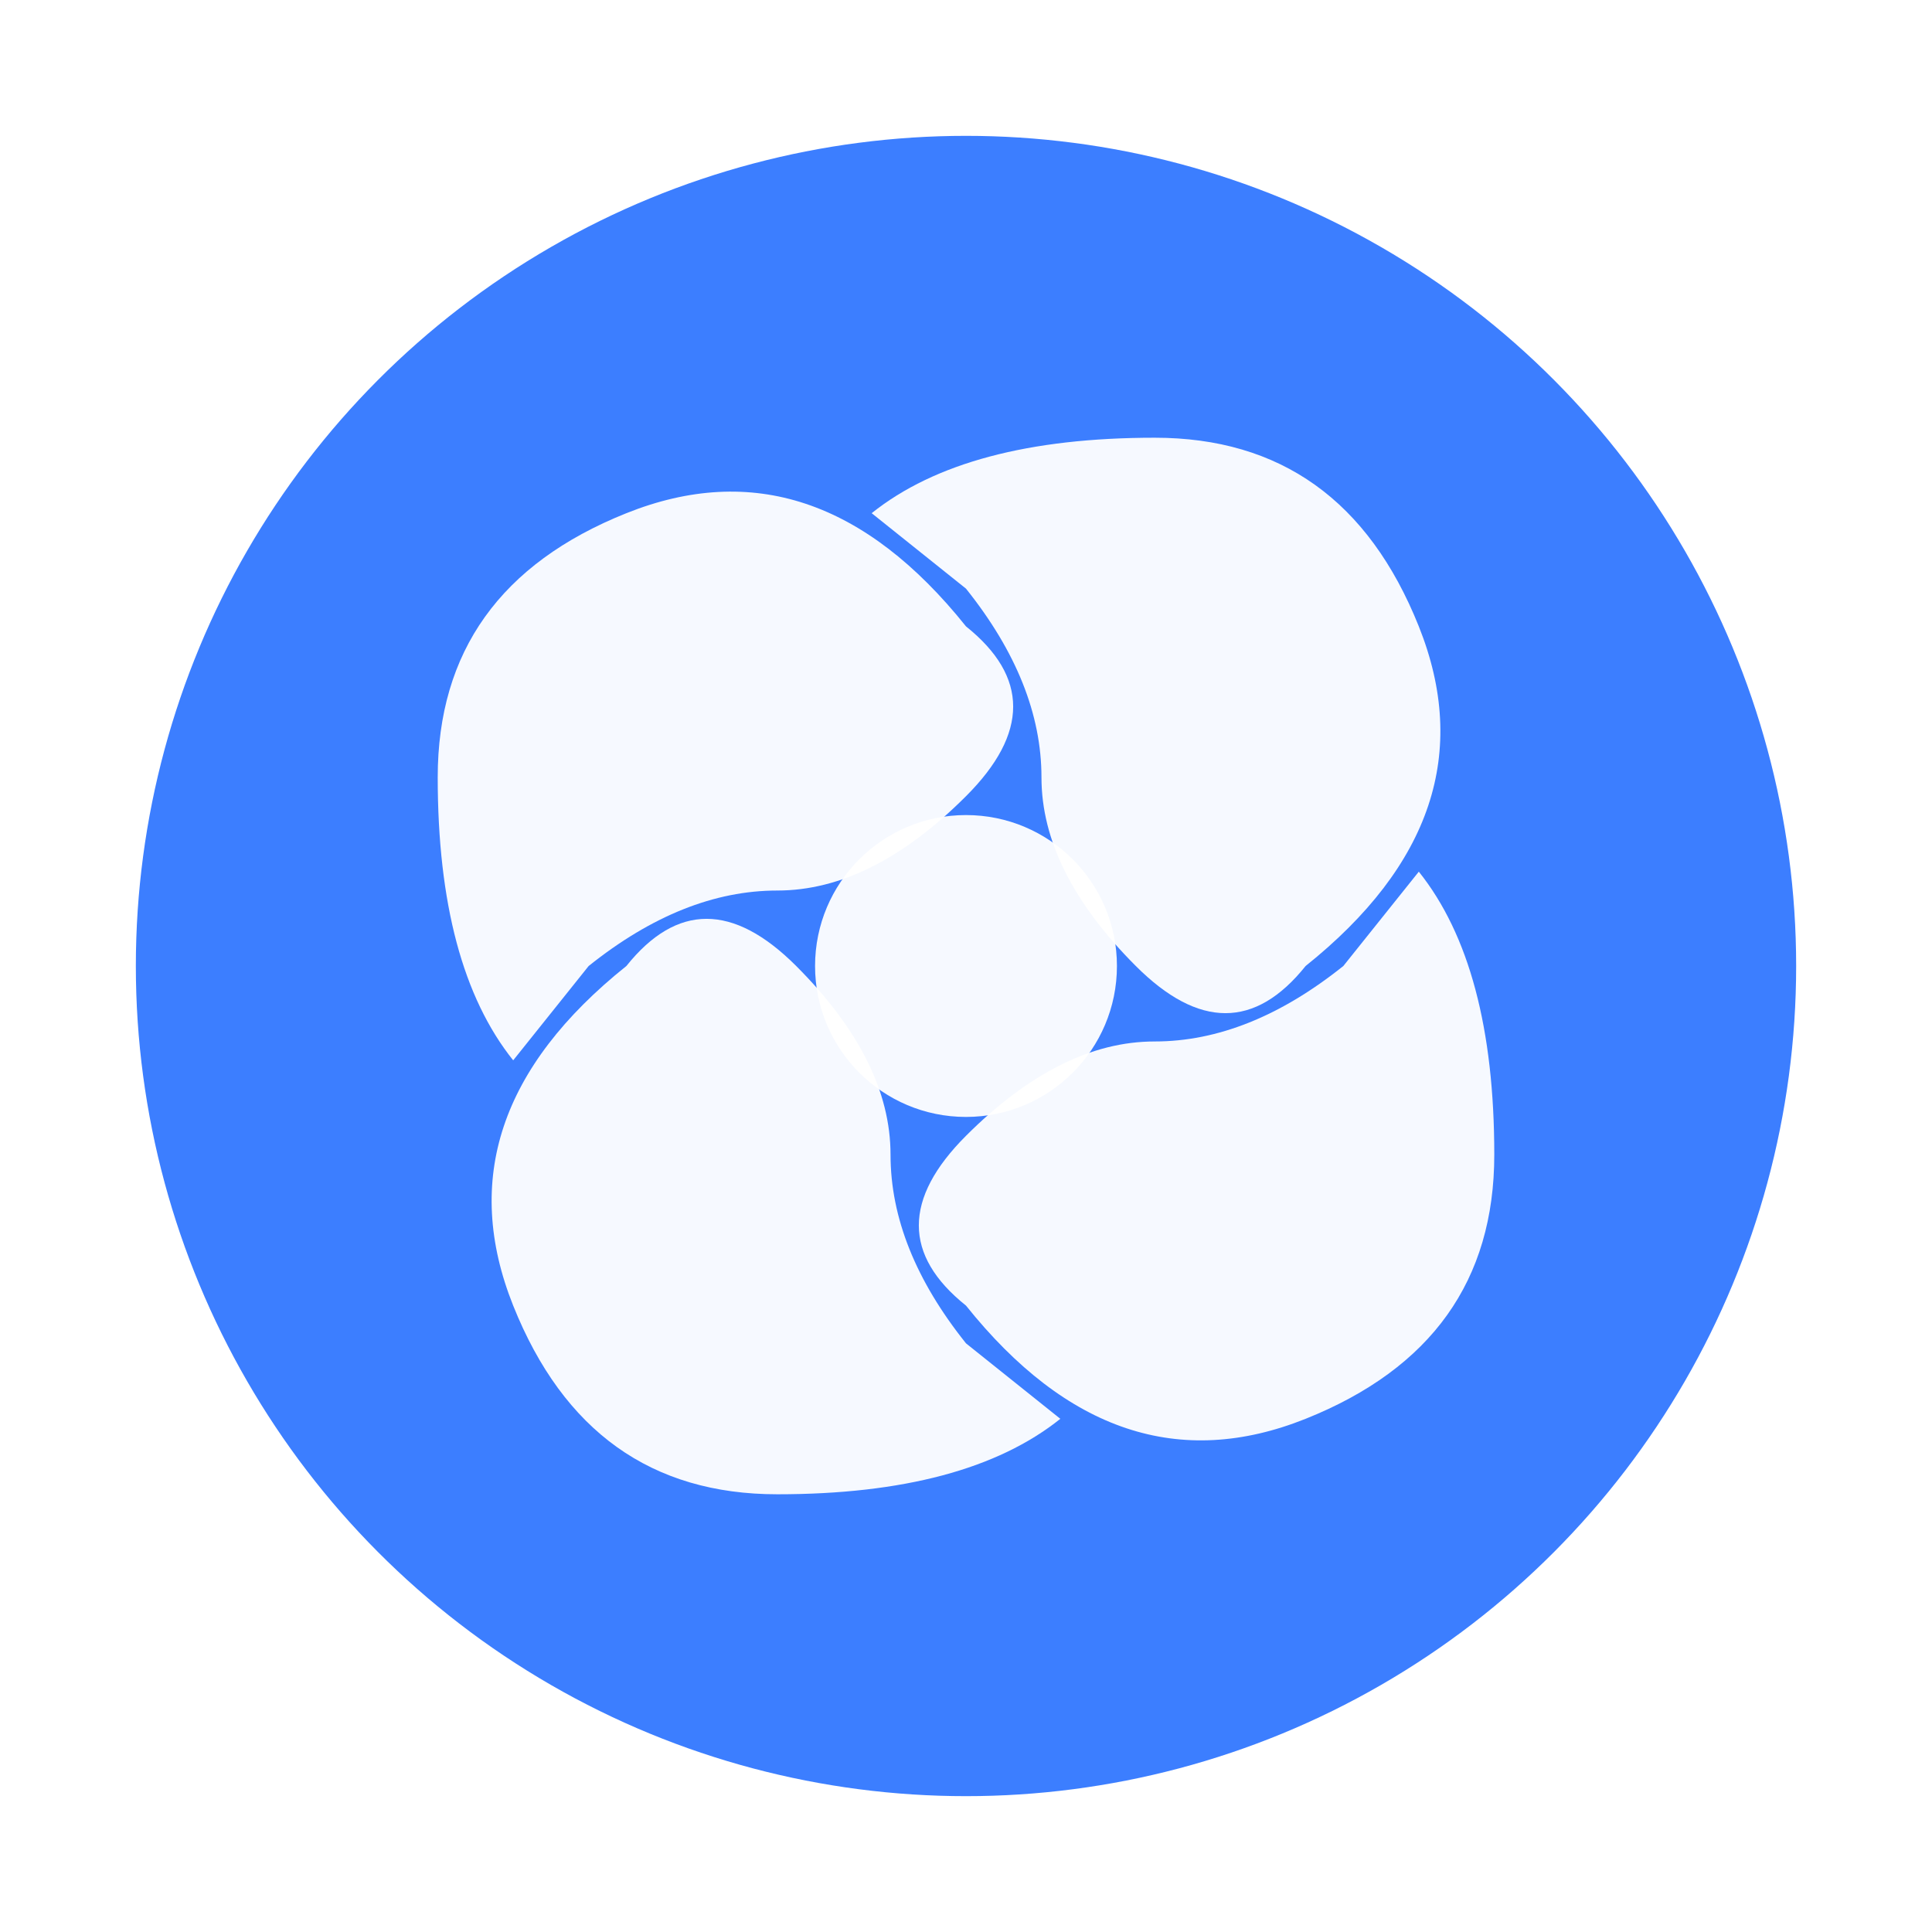 
<svg width="512" height="512" viewBox="0 0 512 512" fill="none" xmlns="http://www.w3.org/2000/svg">
  <defs>
    <filter id="glow" x="-50%" y="-50%" width="200%" height="200%">
      <feGaussianBlur stdDeviation="10" result="blur"/>
      <feComposite in="blur" in2="SourceGraphic" operator="over"/>
    </filter>
  </defs>
  <circle cx="256" cy="256" r="220" fill="#3C7EFF" filter="url(#glow)"/>
  <g transform="translate(256 256)">
    <path d="M-25,-120 Q0,-140 50,-140 Q100,-140 120,-90 Q140,-40 90,0 Q70,25 45,0 Q20,-25 20,-50 Q20,-75 0,-100 Z" 
          fill="#FFFFFF" opacity="0.95" transform="rotate(0)"/>
    <path d="M-25,-120 Q0,-140 50,-140 Q100,-140 120,-90 Q140,-40 90,0 Q70,25 45,0 Q20,-25 20,-50 Q20,-75 0,-100 Z" 
          fill="#FFFFFF" opacity="0.95" transform="rotate(90)"/>
    <path d="M-25,-120 Q0,-140 50,-140 Q100,-140 120,-90 Q140,-40 90,0 Q70,25 45,0 Q20,-25 20,-50 Q20,-75 0,-100 Z" 
          fill="#FFFFFF" opacity="0.95" transform="rotate(180)"/>
    <path d="M-25,-120 Q0,-140 50,-140 Q100,-140 120,-90 Q140,-40 90,0 Q70,25 45,0 Q20,-25 20,-50 Q20,-75 0,-100 Z" 
          fill="#FFFFFF" opacity="0.95" transform="rotate(270)"/>
  </g>
  <circle cx="256" cy="256" r="40" fill="#FFFFFF" opacity="0.95"/>
</svg>
